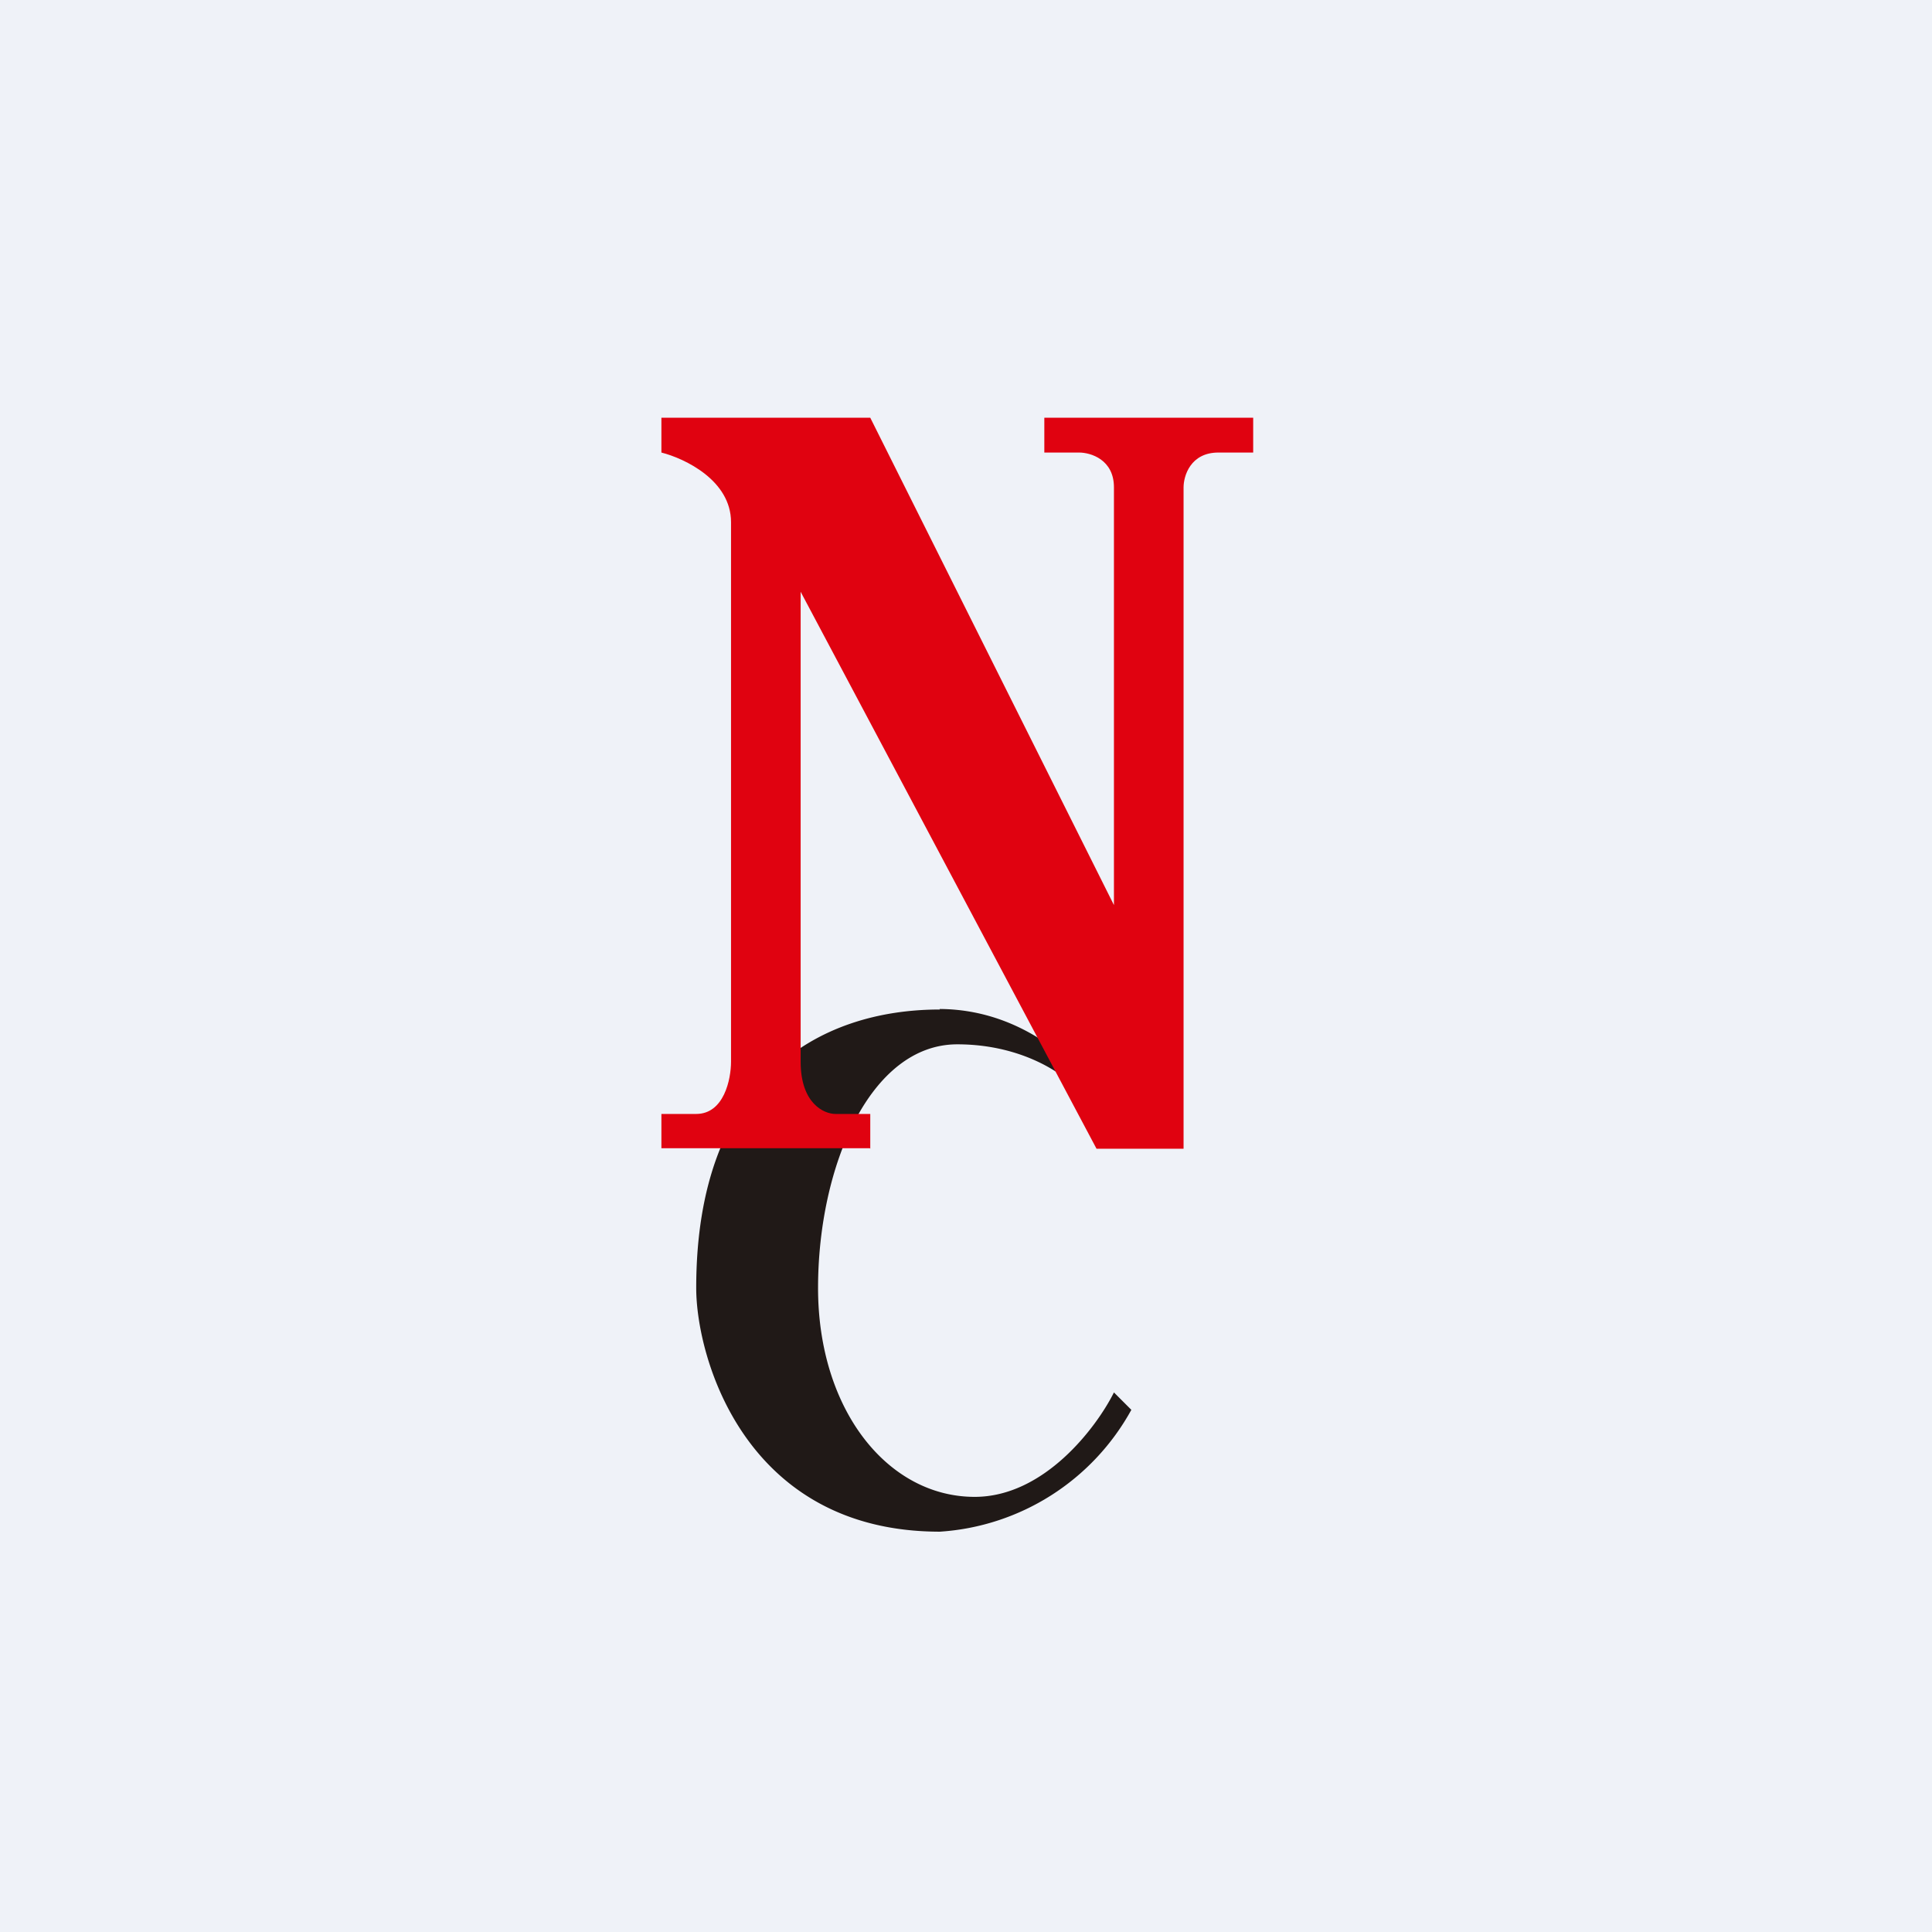 <?xml version="1.0" encoding="UTF-8"?>
<!-- generated by Finnhub -->
<svg viewBox="0 0 55.5 55.5" xmlns="http://www.w3.org/2000/svg">
<path d="M 0,0 H 55.5 V 55.5 H 0 Z" fill="rgb(239, 242, 248)"/>
<path d="M 26.99,28.985 C 29.8,29 31.5,31.17 32,32 H 31.5 C 31,31 29.5,30 27.5,30 C 25,30 23.5,33.5 23.5,37 S 25.5,43 28,43 C 30,43 31.5,41 32,40 L 32.5,40.5 A 6.78,6.78 0 0,1 27,44 C 21.4,44 20,39 20,37 C 20,31 23.5,29 27,29 Z" fill="rgb(32, 25, 23)"/>
<path d="M 24.99,32.985 H 19 V 32 H 20 C 20.8,32 21,31 21,30.5 V 15 C 21,13.8 19.67,13.17 19,13 V 12 H 25 L 32,26 V 14 C 32,13.2 31.33,13 31,13 H 30 V 12 H 36 V 13 H 35 C 34.2,13 34,13.67 34,14 V 33 H 31.5 L 23,17 V 30.5 C 23,31.7 23.67,32 24,32 H 25 V 33 Z" fill="rgb(224, 2, 16)"/>
</svg>
